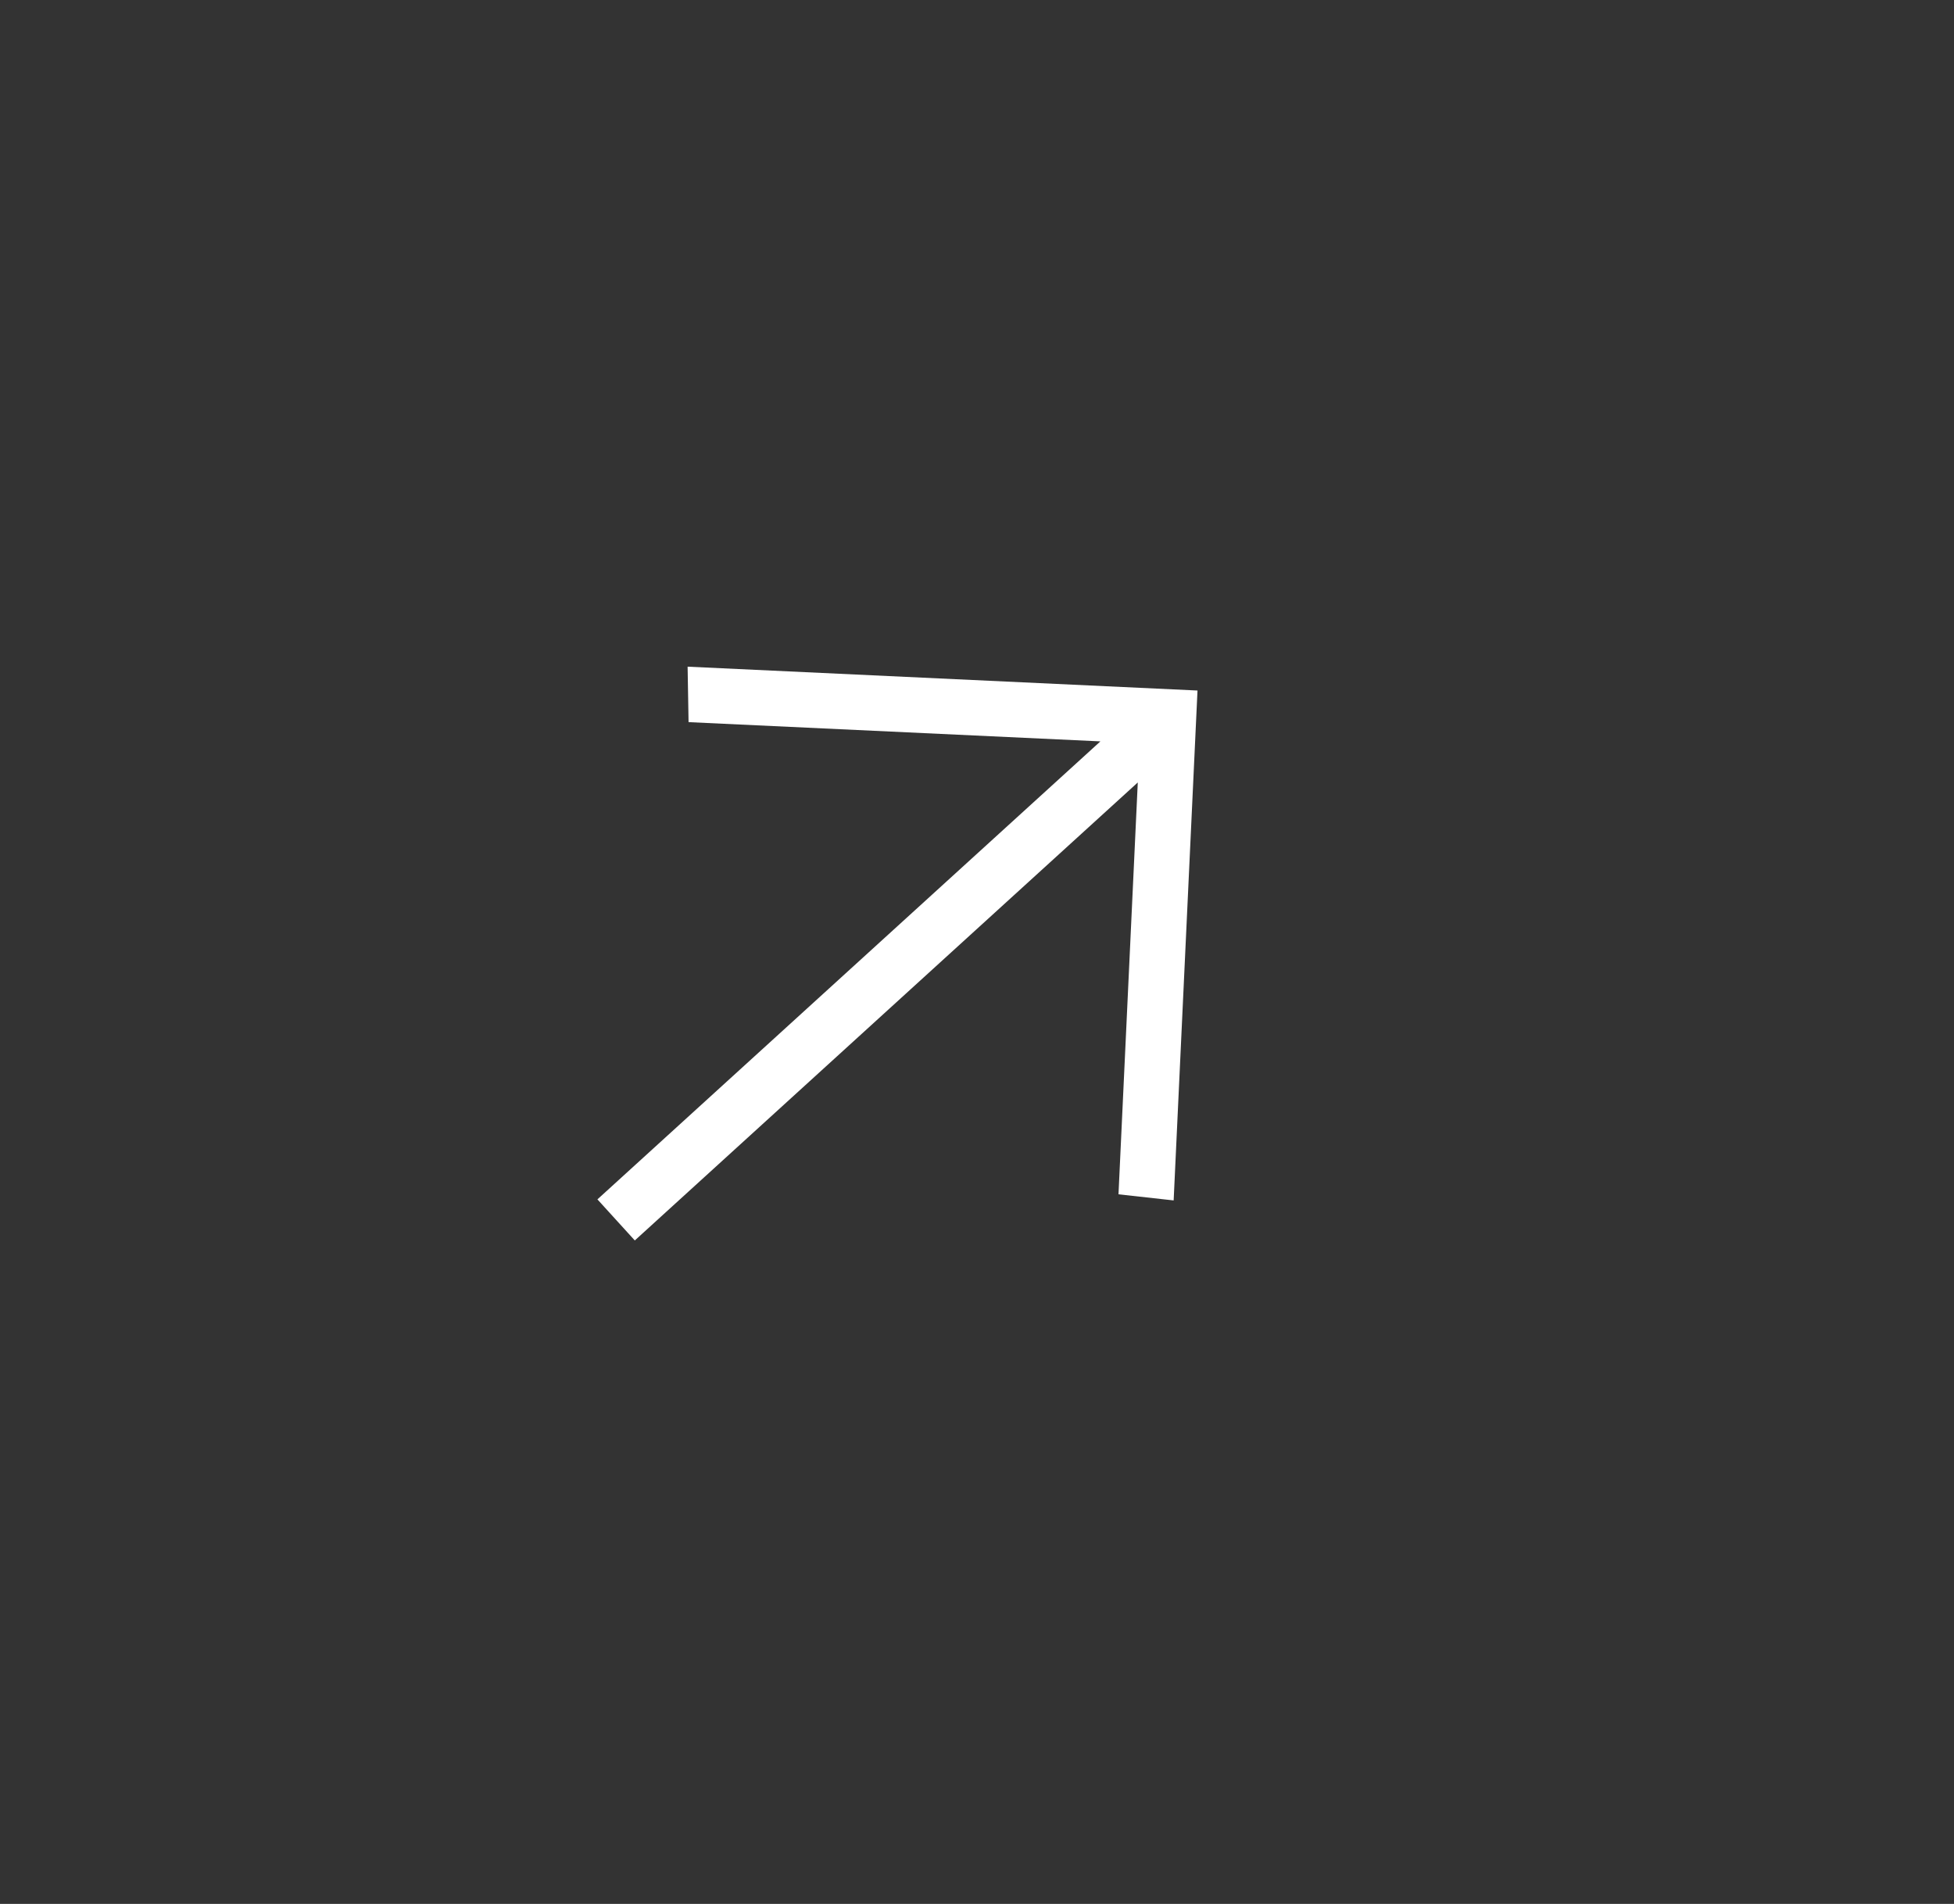 <?xml version="1.0" encoding="UTF-8"?> <svg xmlns="http://www.w3.org/2000/svg" width="39" height="38" viewBox="0 0 39 38" fill="none"><rect x="0" y="0" width="39" height="38" fill="#333333" stroke="none"/><path d="M11.924 23.938L21.963 14.797L13.743 14.413L13.724 13.306L23.901 13.782L23.425 23.959L22.324 23.837L22.709 15.617L12.67 24.758L11.924 23.938Z" fill="white"></path></svg> 